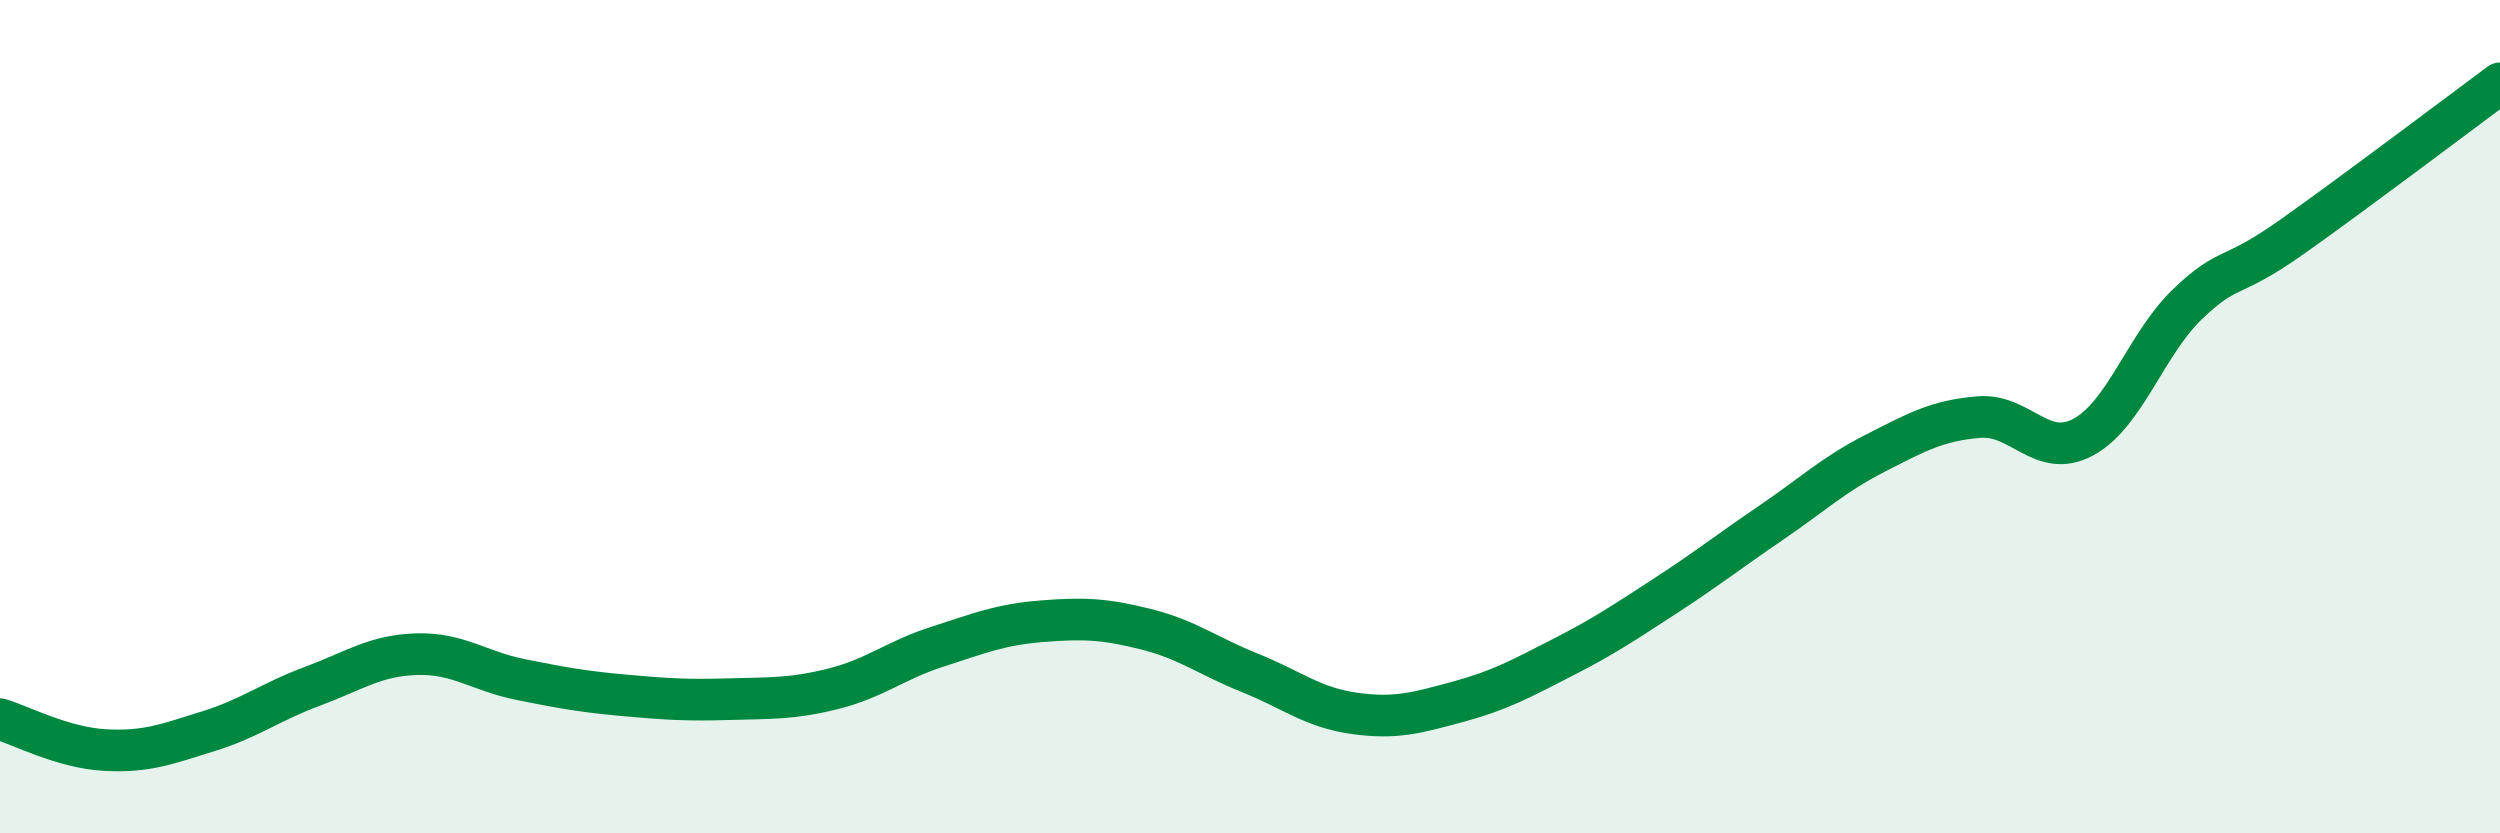 
    <svg width="60" height="20" viewBox="0 0 60 20" xmlns="http://www.w3.org/2000/svg">
      <path
        d="M 0,17.26 C 0.5,17.41 1.5,17.94 2.5,18 C 3.5,18.06 4,17.86 5,17.55 C 6,17.24 6.5,16.84 7.5,16.47 C 8.5,16.1 9,15.73 10,15.7 C 11,15.67 11.5,16.11 12.5,16.31 C 13.5,16.51 14,16.6 15,16.69 C 16,16.78 16.5,16.81 17.5,16.78 C 18.5,16.75 19,16.78 20,16.53 C 21,16.28 21.5,15.84 22.5,15.52 C 23.5,15.2 24,14.99 25,14.91 C 26,14.83 26.5,14.85 27.5,15.1 C 28.5,15.35 29,15.75 30,16.15 C 31,16.55 31.5,16.98 32.5,17.12 C 33.5,17.26 34,17.11 35,16.84 C 36,16.57 36.5,16.29 37.5,15.78 C 38.5,15.27 39,14.93 40,14.28 C 41,13.63 41.5,13.23 42.5,12.55 C 43.5,11.87 44,11.39 45,10.88 C 46,10.37 46.5,10.09 47.5,10.01 C 48.5,9.93 49,11.03 50,10.49 C 51,9.95 51.5,8.26 52.5,7.3 C 53.5,6.34 53.5,6.75 55,5.69 C 56.5,4.63 59,2.74 60,2L60 20L0 20Z"
        fill="#008740"
        opacity="0.1"
        stroke-linecap="round"
        stroke-linejoin="round"
      />
      <path
        d="M 0,17.26 C 0.5,17.41 1.5,17.94 2.5,18 C 3.5,18.06 4,17.86 5,17.55 C 6,17.24 6.5,16.84 7.5,16.47 C 8.5,16.1 9,15.73 10,15.7 C 11,15.67 11.5,16.11 12.5,16.31 C 13.5,16.51 14,16.6 15,16.69 C 16,16.78 16.5,16.81 17.5,16.78 C 18.5,16.75 19,16.78 20,16.53 C 21,16.28 21.5,15.84 22.5,15.52 C 23.5,15.2 24,14.99 25,14.91 C 26,14.83 26.5,14.85 27.5,15.1 C 28.5,15.35 29,15.75 30,16.15 C 31,16.55 31.5,16.98 32.5,17.12 C 33.5,17.26 34,17.11 35,16.84 C 36,16.57 36.5,16.29 37.5,15.78 C 38.5,15.27 39,14.93 40,14.28 C 41,13.63 41.5,13.23 42.5,12.55 C 43.5,11.87 44,11.39 45,10.88 C 46,10.37 46.5,10.09 47.5,10.01 C 48.5,9.93 49,11.03 50,10.49 C 51,9.95 51.5,8.26 52.5,7.3 C 53.5,6.34 53.5,6.75 55,5.69 C 56.5,4.63 59,2.74 60,2"
        stroke="#008740"
        stroke-width="1"
        fill="none"
        stroke-linecap="round"
        stroke-linejoin="round"
      />
    </svg>
  
